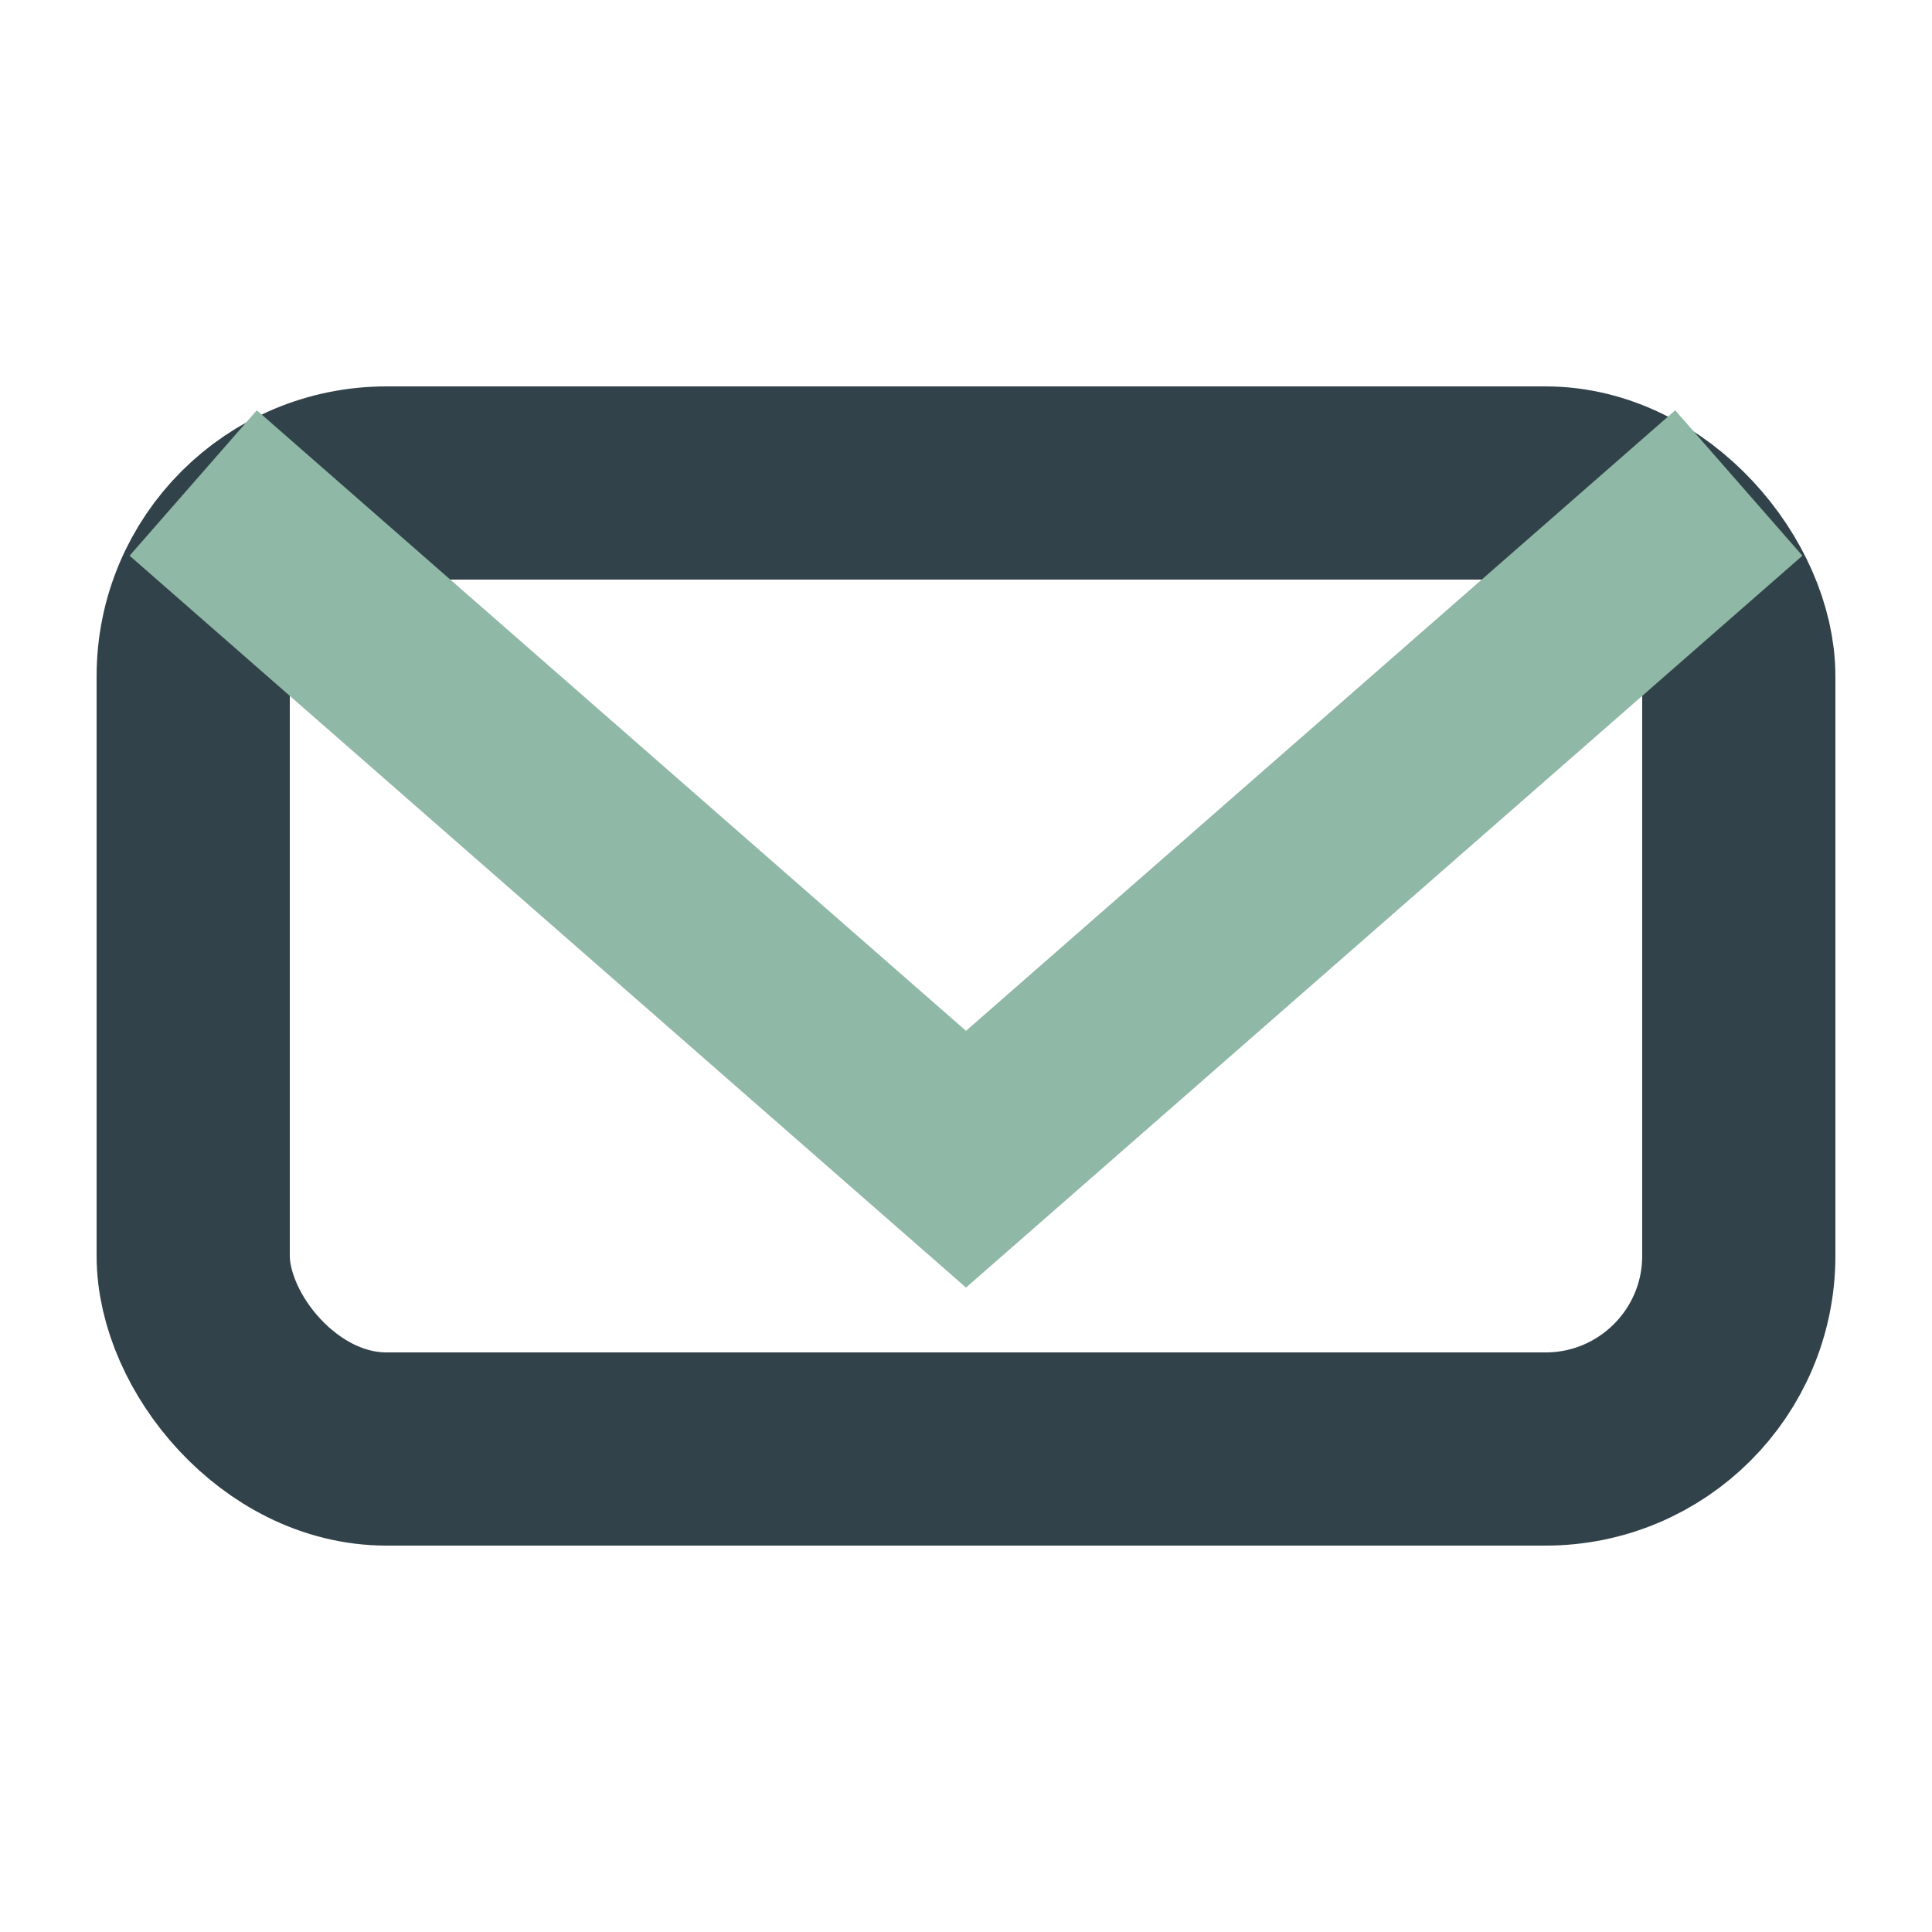 <?xml version="1.0" encoding="UTF-8"?>
<svg xmlns="http://www.w3.org/2000/svg" width="20" height="20" viewBox="0 0 20 20"><rect x="2" y="5" width="16" height="10" rx="2" fill="none" stroke="#32424A" stroke-width="2"/><polyline points="2 5 10 12 18 5" fill="none" stroke="#8FB8A6" stroke-width="2"/></svg>